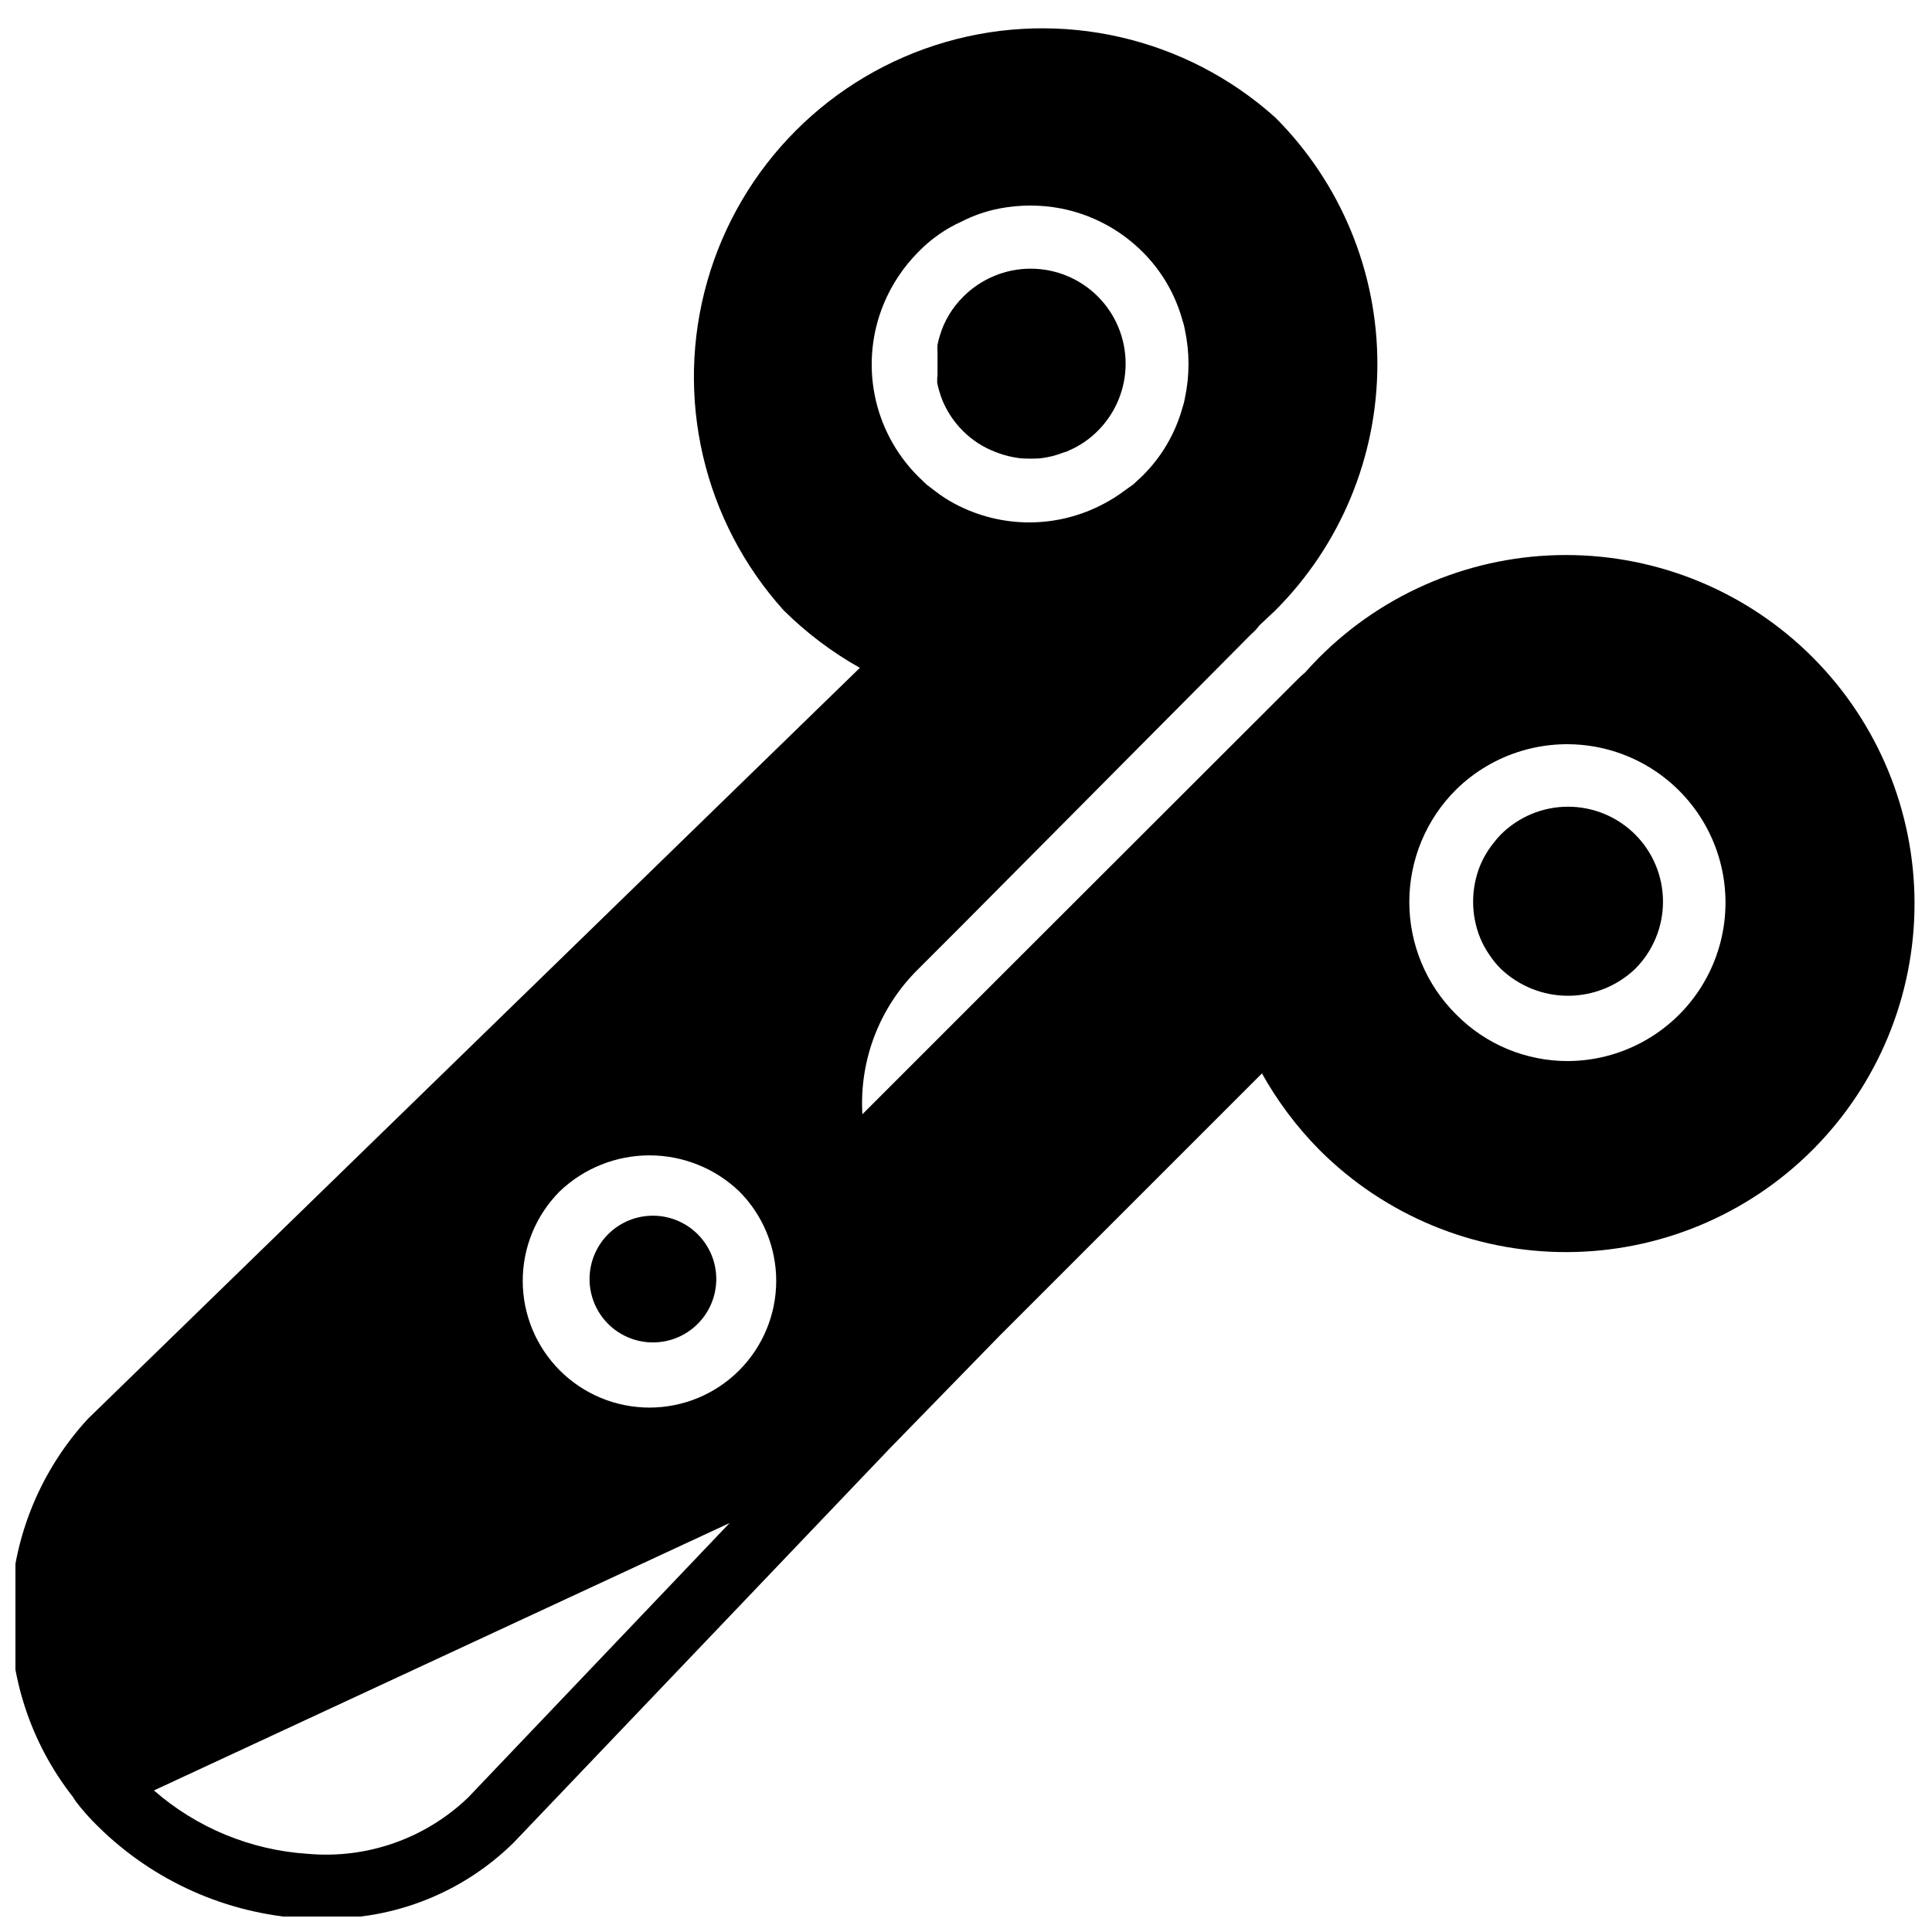 <?xml version="1.0" encoding="UTF-8"?>
<!-- Uploaded to: SVG Repo, www.svgrepo.com, Generator: SVG Repo Mixer Tools -->
<svg width="800px" height="800px" version="1.1" viewBox="144 144 512 512" xmlns="http://www.w3.org/2000/svg">
 <defs>
  <clipPath id="a">
   <path d="m148.09 151h503.81v500.9h-503.81z"/>
  </clipPath>
 </defs>
 <path d="m392.36 245.41c0.156 0.793 0.355 1.578 0.59 2.352 0.441 1.574 1.059 3.098 1.848 4.531 1.172 2.203 2.672 4.215 4.449 5.965 2.387 2.383 5.25 4.242 8.398 5.457 2.258 0.91 4.633 1.504 7.051 1.762 1.625 0.086 3.25 0.086 4.871 0 2.191-0.242 4.336-0.777 6.383-1.594 0.473-0.094 0.926-0.266 1.344-0.504 2.856-1.23 5.449-2.996 7.641-5.207 4.719-4.723 7.367-11.125 7.367-17.801s-2.648-13.078-7.367-17.801c-4.723-4.719-11.125-7.367-17.801-7.367-6.676 0-13.078 2.648-17.801 7.367-2.965 2.898-5.133 6.516-6.301 10.496-0.242 0.77-0.441 1.555-0.586 2.352-0.039 0.672-0.039 1.344 0 2.016v2.938 2.938c-0.07 0.699-0.102 1.398-0.086 2.102z"/>
 <g clip-path="url(#a)">
  <path d="m164.05 621.34c1.812 2.387 3.809 4.633 5.961 6.715 14.625 14.441 33.984 23.094 54.496 24.352h5.207c18.812 0.367 36.977-6.867 50.383-20.066l99.668-104.46 29.055-29.809 69.609-69.609c4.148 7.434 9.289 14.27 15.281 20.32 17.324 17.316 40.816 27.039 65.312 27.035 24.492-0.004 47.984-9.734 65.301-27.059 17.32-17.32 27.047-40.812 27.047-65.305 0-24.496-9.727-47.984-27.047-65.309-17.316-17.32-40.809-27.055-65.301-27.059-24.496-0.004-47.988 9.723-65.312 27.039-1.344 1.344-2.602 2.688-3.863 4.113-0.711 0.574-1.383 1.191-2.016 1.848l-77.082 77-38.207 38.207c-0.844-14.352 4.543-28.367 14.781-38.457l11.754-11.754 76.496-77.004c0.816-0.695 1.547-1.484 2.184-2.348l4.199-3.945v-0.004c17.328-17.32 27.066-40.82 27.066-65.328 0-24.504-9.738-48.004-27.066-65.324-23.703-21.273-56.695-28.836-87.297-20.008s-54.496 32.801-63.227 63.43c-8.73 30.629-1.062 63.598 20.285 87.23 6.008 5.949 12.785 11.062 20.156 15.199l-204.55 199c-12.461 13.5-19.711 30.992-20.449 49.348-0.738 18.352 5.082 36.371 16.418 50.828zm365.85-268.11c9.969-9.773 24.148-13.953 37.828-11.148 13.676 2.805 25.066 12.227 30.387 25.137 5.316 12.91 3.867 27.621-3.867 39.246-7.734 11.629-20.746 18.645-34.707 18.727-11.137 0.031-21.82-4.414-29.641-12.344-7.949-7.883-12.418-18.613-12.418-29.809 0-11.191 4.469-21.922 12.418-29.809zm-151.73-128.64c2.137-5.18 5.277-9.891 9.234-13.855 3.246-3.348 7.09-6.055 11.336-7.977 3.231-1.66 6.68-2.848 10.246-3.527 5.324-1.008 10.793-1.008 16.121 0 8.203 1.594 15.75 5.598 21.664 11.504 4.969 4.934 8.582 11.066 10.496 17.801 0.328 0.957 0.582 1.941 0.754 2.938 1.262 5.926 1.262 12.047 0 17.973-0.172 0.996-0.426 1.98-0.754 2.938-1.918 6.711-5.531 12.812-10.496 17.719l-2.434 2.266-2.352 1.68c-1.676 1.258-3.441 2.379-5.293 3.359-6.113 3.297-12.949 5.031-19.898 5.035-6.785 0.004-13.469-1.637-19.48-4.785-1.859-0.961-3.633-2.082-5.289-3.359l-2.519-1.93-2.352-2.266c-5.805-5.867-9.75-13.309-11.352-21.402-1.598-8.094-0.773-16.48 2.367-24.109zm-85.816 235.11c6.402-6.109 14.914-9.516 23.762-9.516 8.852 0 17.359 3.406 23.766 9.516 6.293 6.301 9.824 14.844 9.824 23.75-0.004 8.906-3.547 17.445-9.844 23.742s-14.84 9.832-23.746 9.832-17.445-3.535-23.746-9.832c-6.297-6.297-9.836-14.836-9.84-23.742s3.531-17.449 9.824-23.75zm45.008 87.914-69.273 72.715v0.004c-11.355 10.918-26.887 16.371-42.574 14.945-15.051-0.977-29.359-6.875-40.723-16.793z"/>
 </g>
 <path d="m538.55 396.81c0.918 1.426 1.988 2.75 3.191 3.945 4.793 4.578 11.168 7.133 17.801 7.133 6.629 0 13.004-2.555 17.801-7.133 4.719-4.723 7.367-11.125 7.367-17.801s-2.648-13.078-7.367-17.801c-4.723-4.719-11.125-7.367-17.801-7.367-6.676 0-13.078 2.648-17.801 7.367-0.605 0.602-1.168 1.25-1.68 1.93-1.555 1.879-2.828 3.973-3.781 6.215-2.519 6.191-2.519 13.121 0 19.312 0.609 1.477 1.367 2.883 2.269 4.199z"/>
 <path d="m327.95 495.72c3.555-3.043 5.676-7.434 5.859-12.109 0.18-4.676-1.598-9.211-4.906-12.52s-7.848-5.09-12.523-4.906c-4.676 0.18-9.066 2.301-12.109 5.856-3.699 4.324-4.961 10.227-3.348 15.688 1.613 5.457 5.883 9.727 11.344 11.34 5.457 1.613 11.359 0.355 15.684-3.348z"/>
</svg>